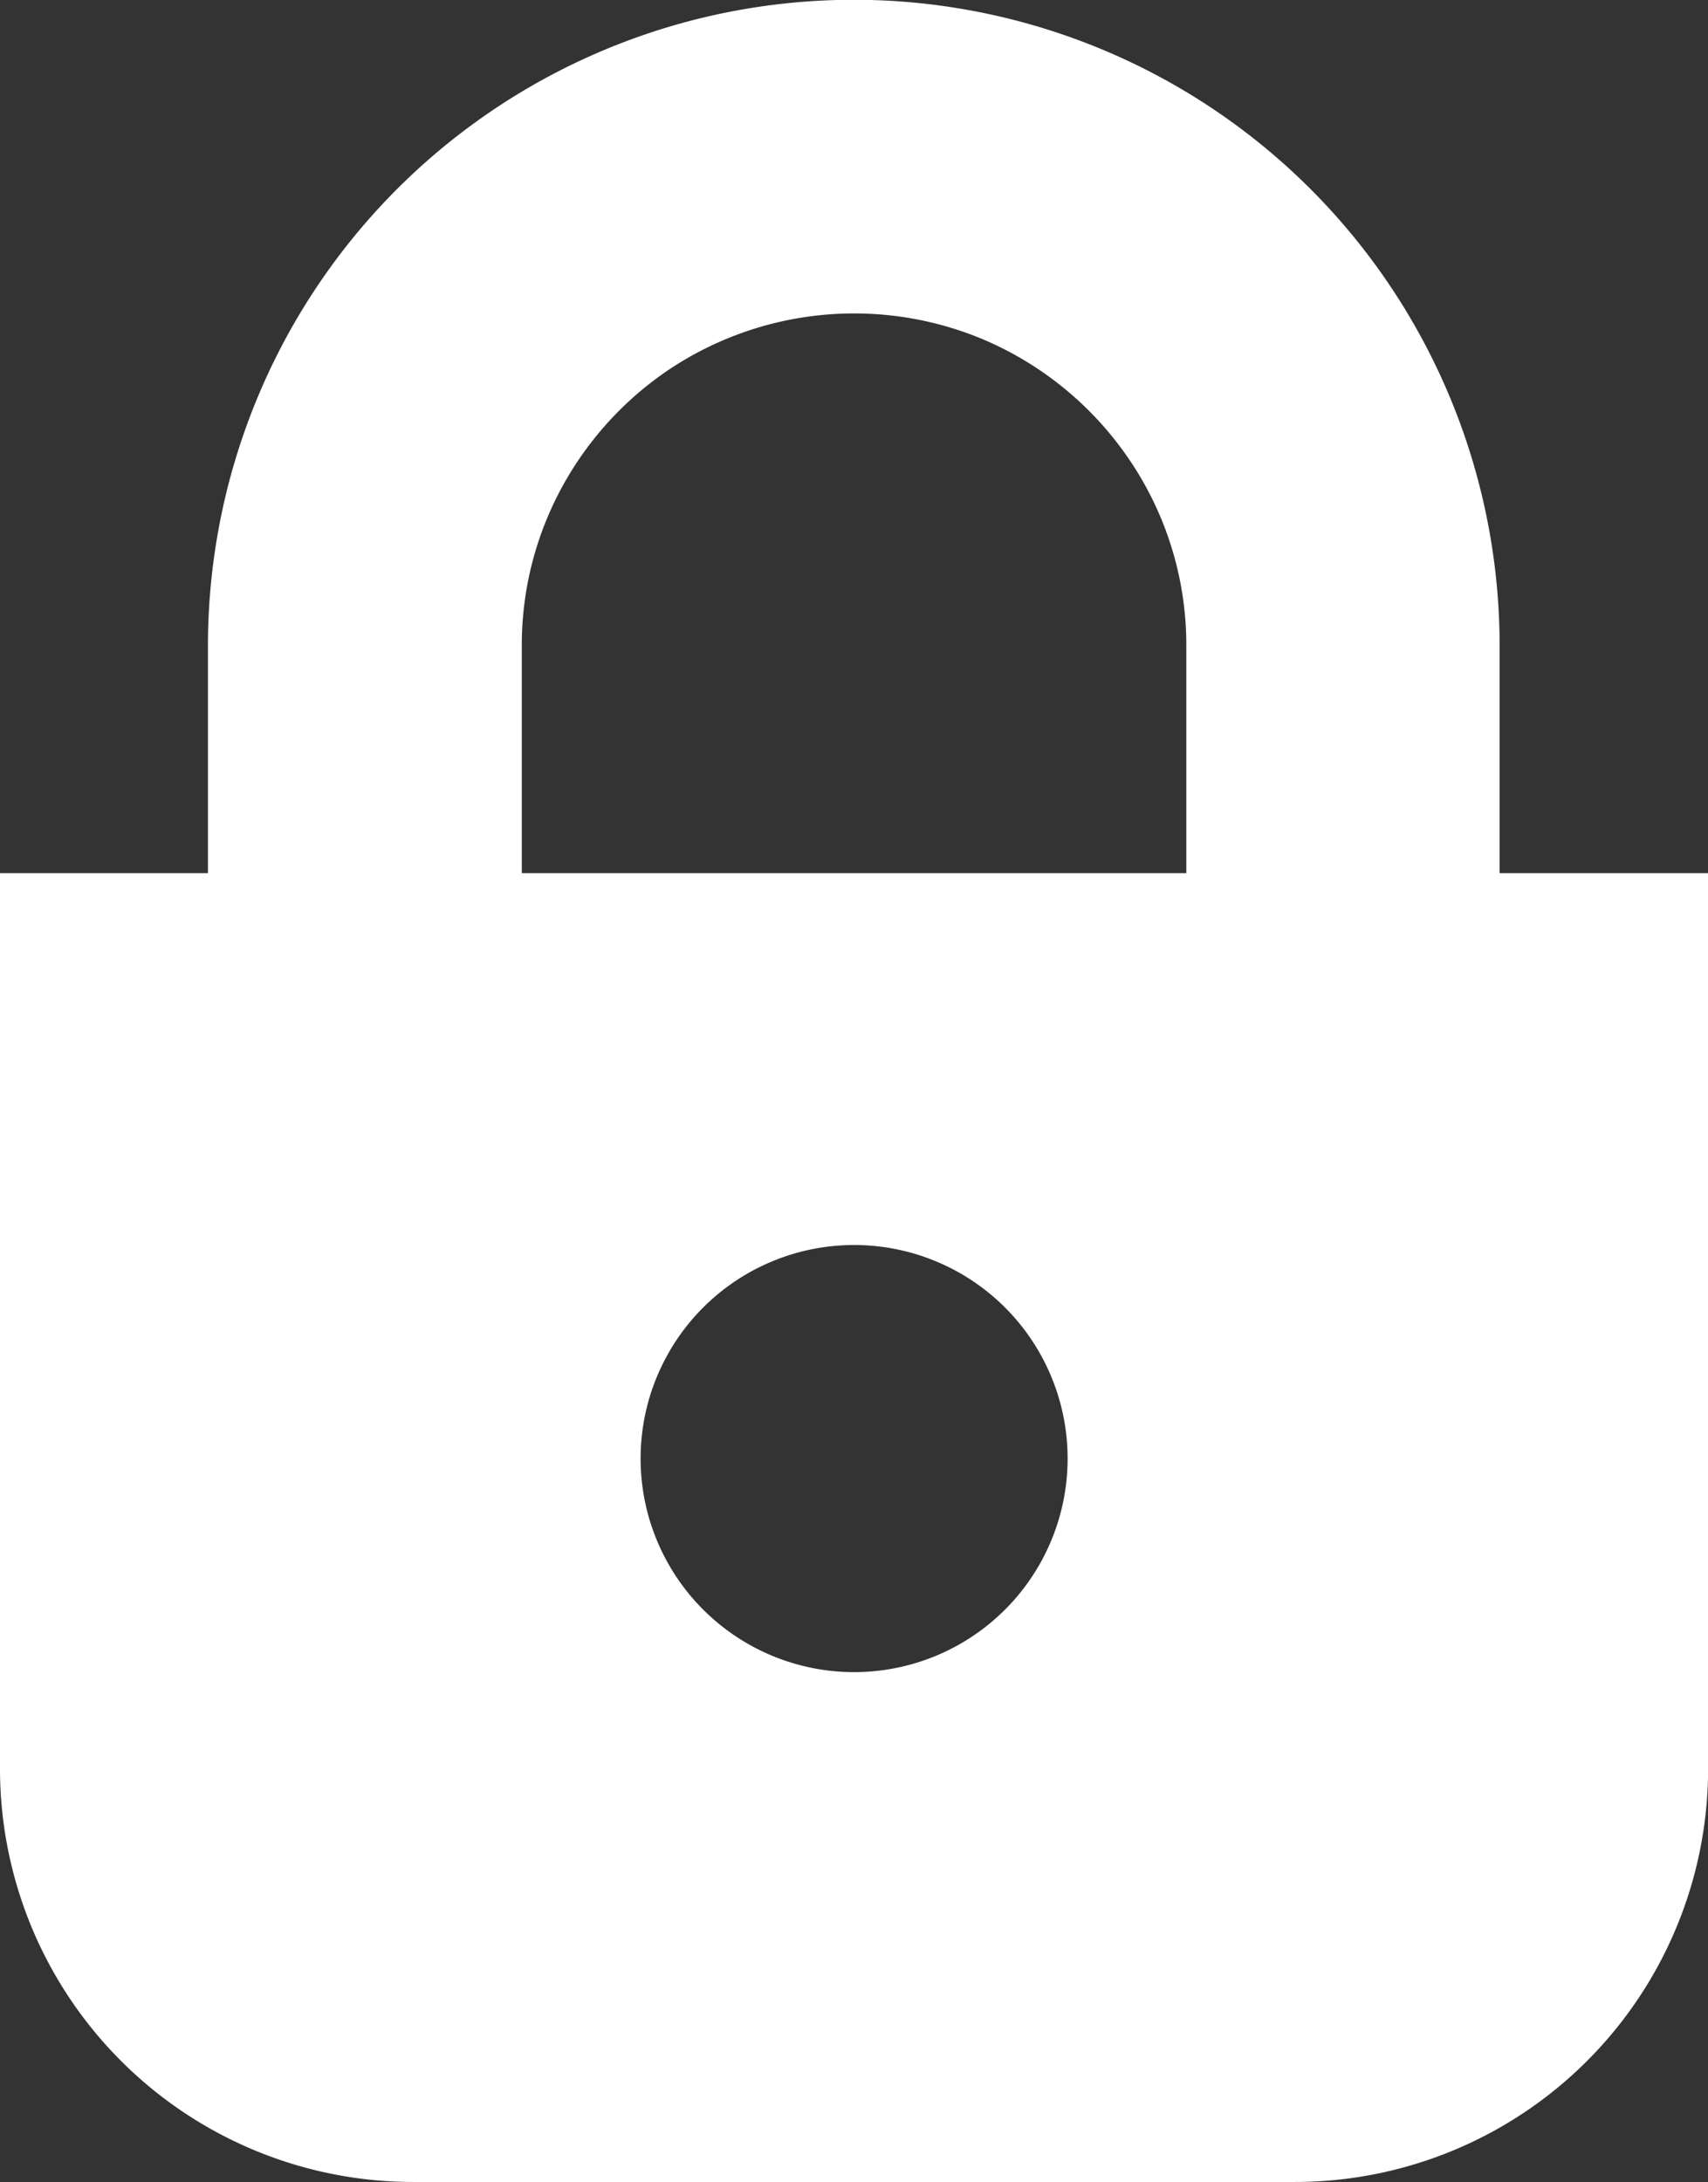 <svg xmlns="http://www.w3.org/2000/svg" width="16" height="20.435"><rect width="100%" height="100%" fill="#333333" stroke="none"/><path data-name="パス 2" d="M14.048 8.177V6.048a6.05 6.05 0 0 0-12.1 0v2.129H0v8.387a3.871 3.871 0 0 0 3.872 3.871h8.258a3.871 3.871 0 0 0 3.871-3.871V8.177Zm-9.16-2.129a3.093 3.093 0 0 1 .244-1.211A3.13 3.13 0 0 1 6.26 3.466a3.124 3.124 0 0 1 2.951-.287 3.132 3.132 0 0 1 1.371 1.13 3.09 3.09 0 0 1 .531 1.739v2.129H4.888Zm3.113 9.612a2 2 0 1 1 2-2 2 2 0 0 1-2.001 2Z" fill="#fff"/></svg>
